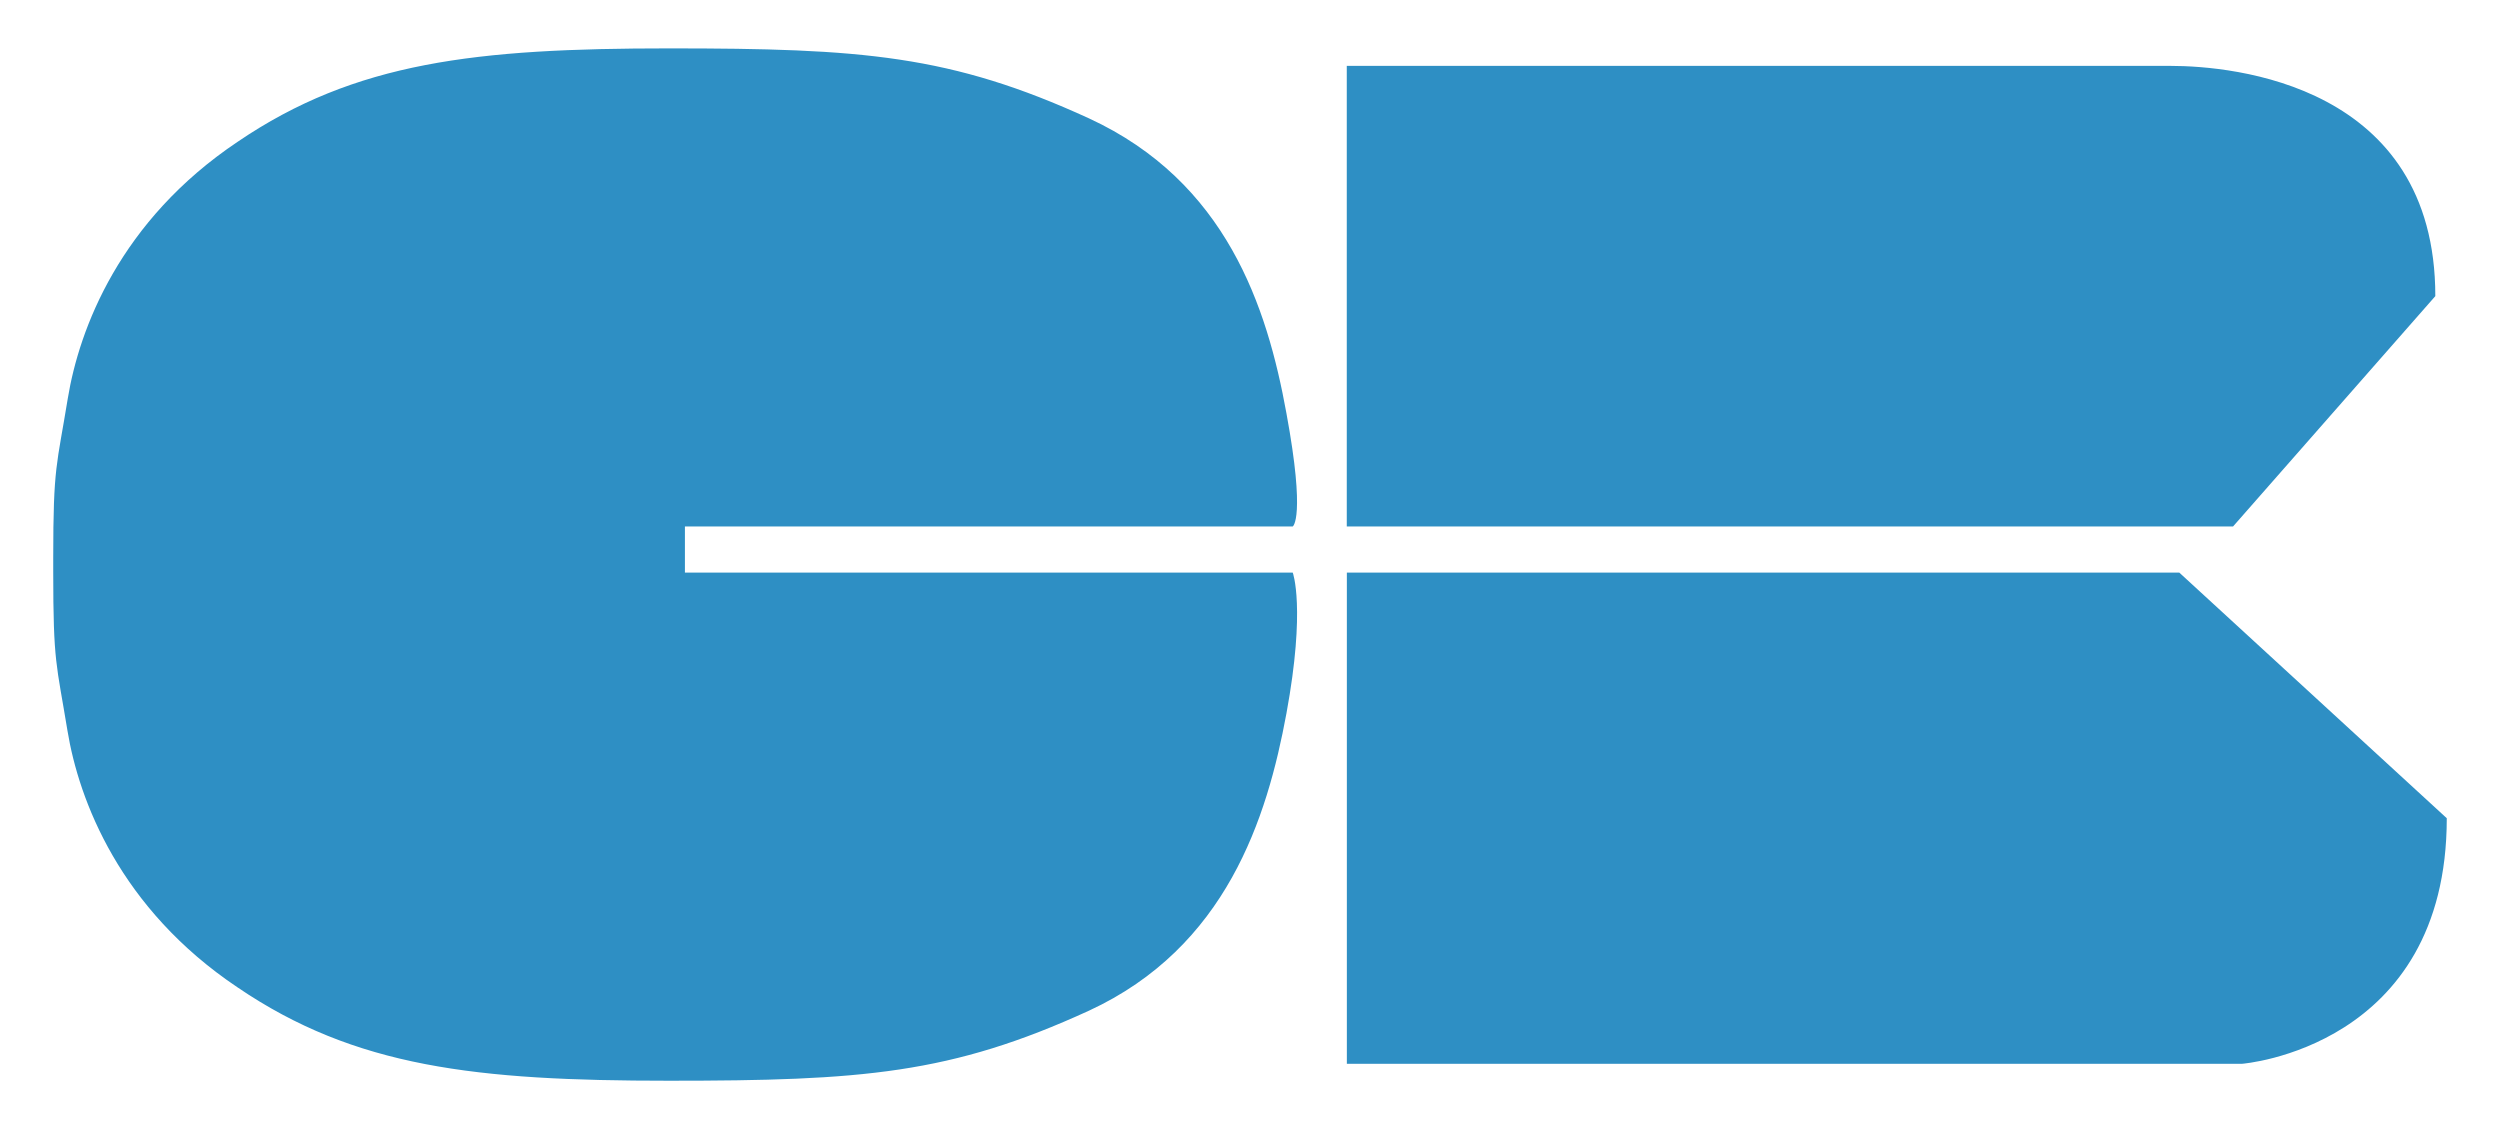 <svg xmlns="http://www.w3.org/2000/svg" width="31" height="14" viewBox="0 0 31 14"><path fill="#2e8fc4" d="M8.493 6.528V7.1h7.537s.163.434-.078 1.745c-.24 1.303-.747 2.901-2.45 3.688-1.712.785-2.816.868-5.207.868-2.39 0-3.89-.165-5.35-1.158C1.488 11.267.978 9.926.836 9.057.7 8.227.66 8.227.66 7.089v-.177c0-1.138.045-1.138.18-1.968.142-.869.649-2.21 2.107-3.186C4.406.766 5.905.6 8.297.6c2.39 0 3.493.082 5.207.868 1.701.786 2.208 2.332 2.448 3.658.24 1.303.078 1.402.078 1.402zm19.197 0H16.7V.817h10.216c.774 0 3.282.23 3.282 2.855zm2.65 3.618c0 2.85-2.539 3.045-2.539 3.045h-11.1V7.1h10.322z"/></svg>